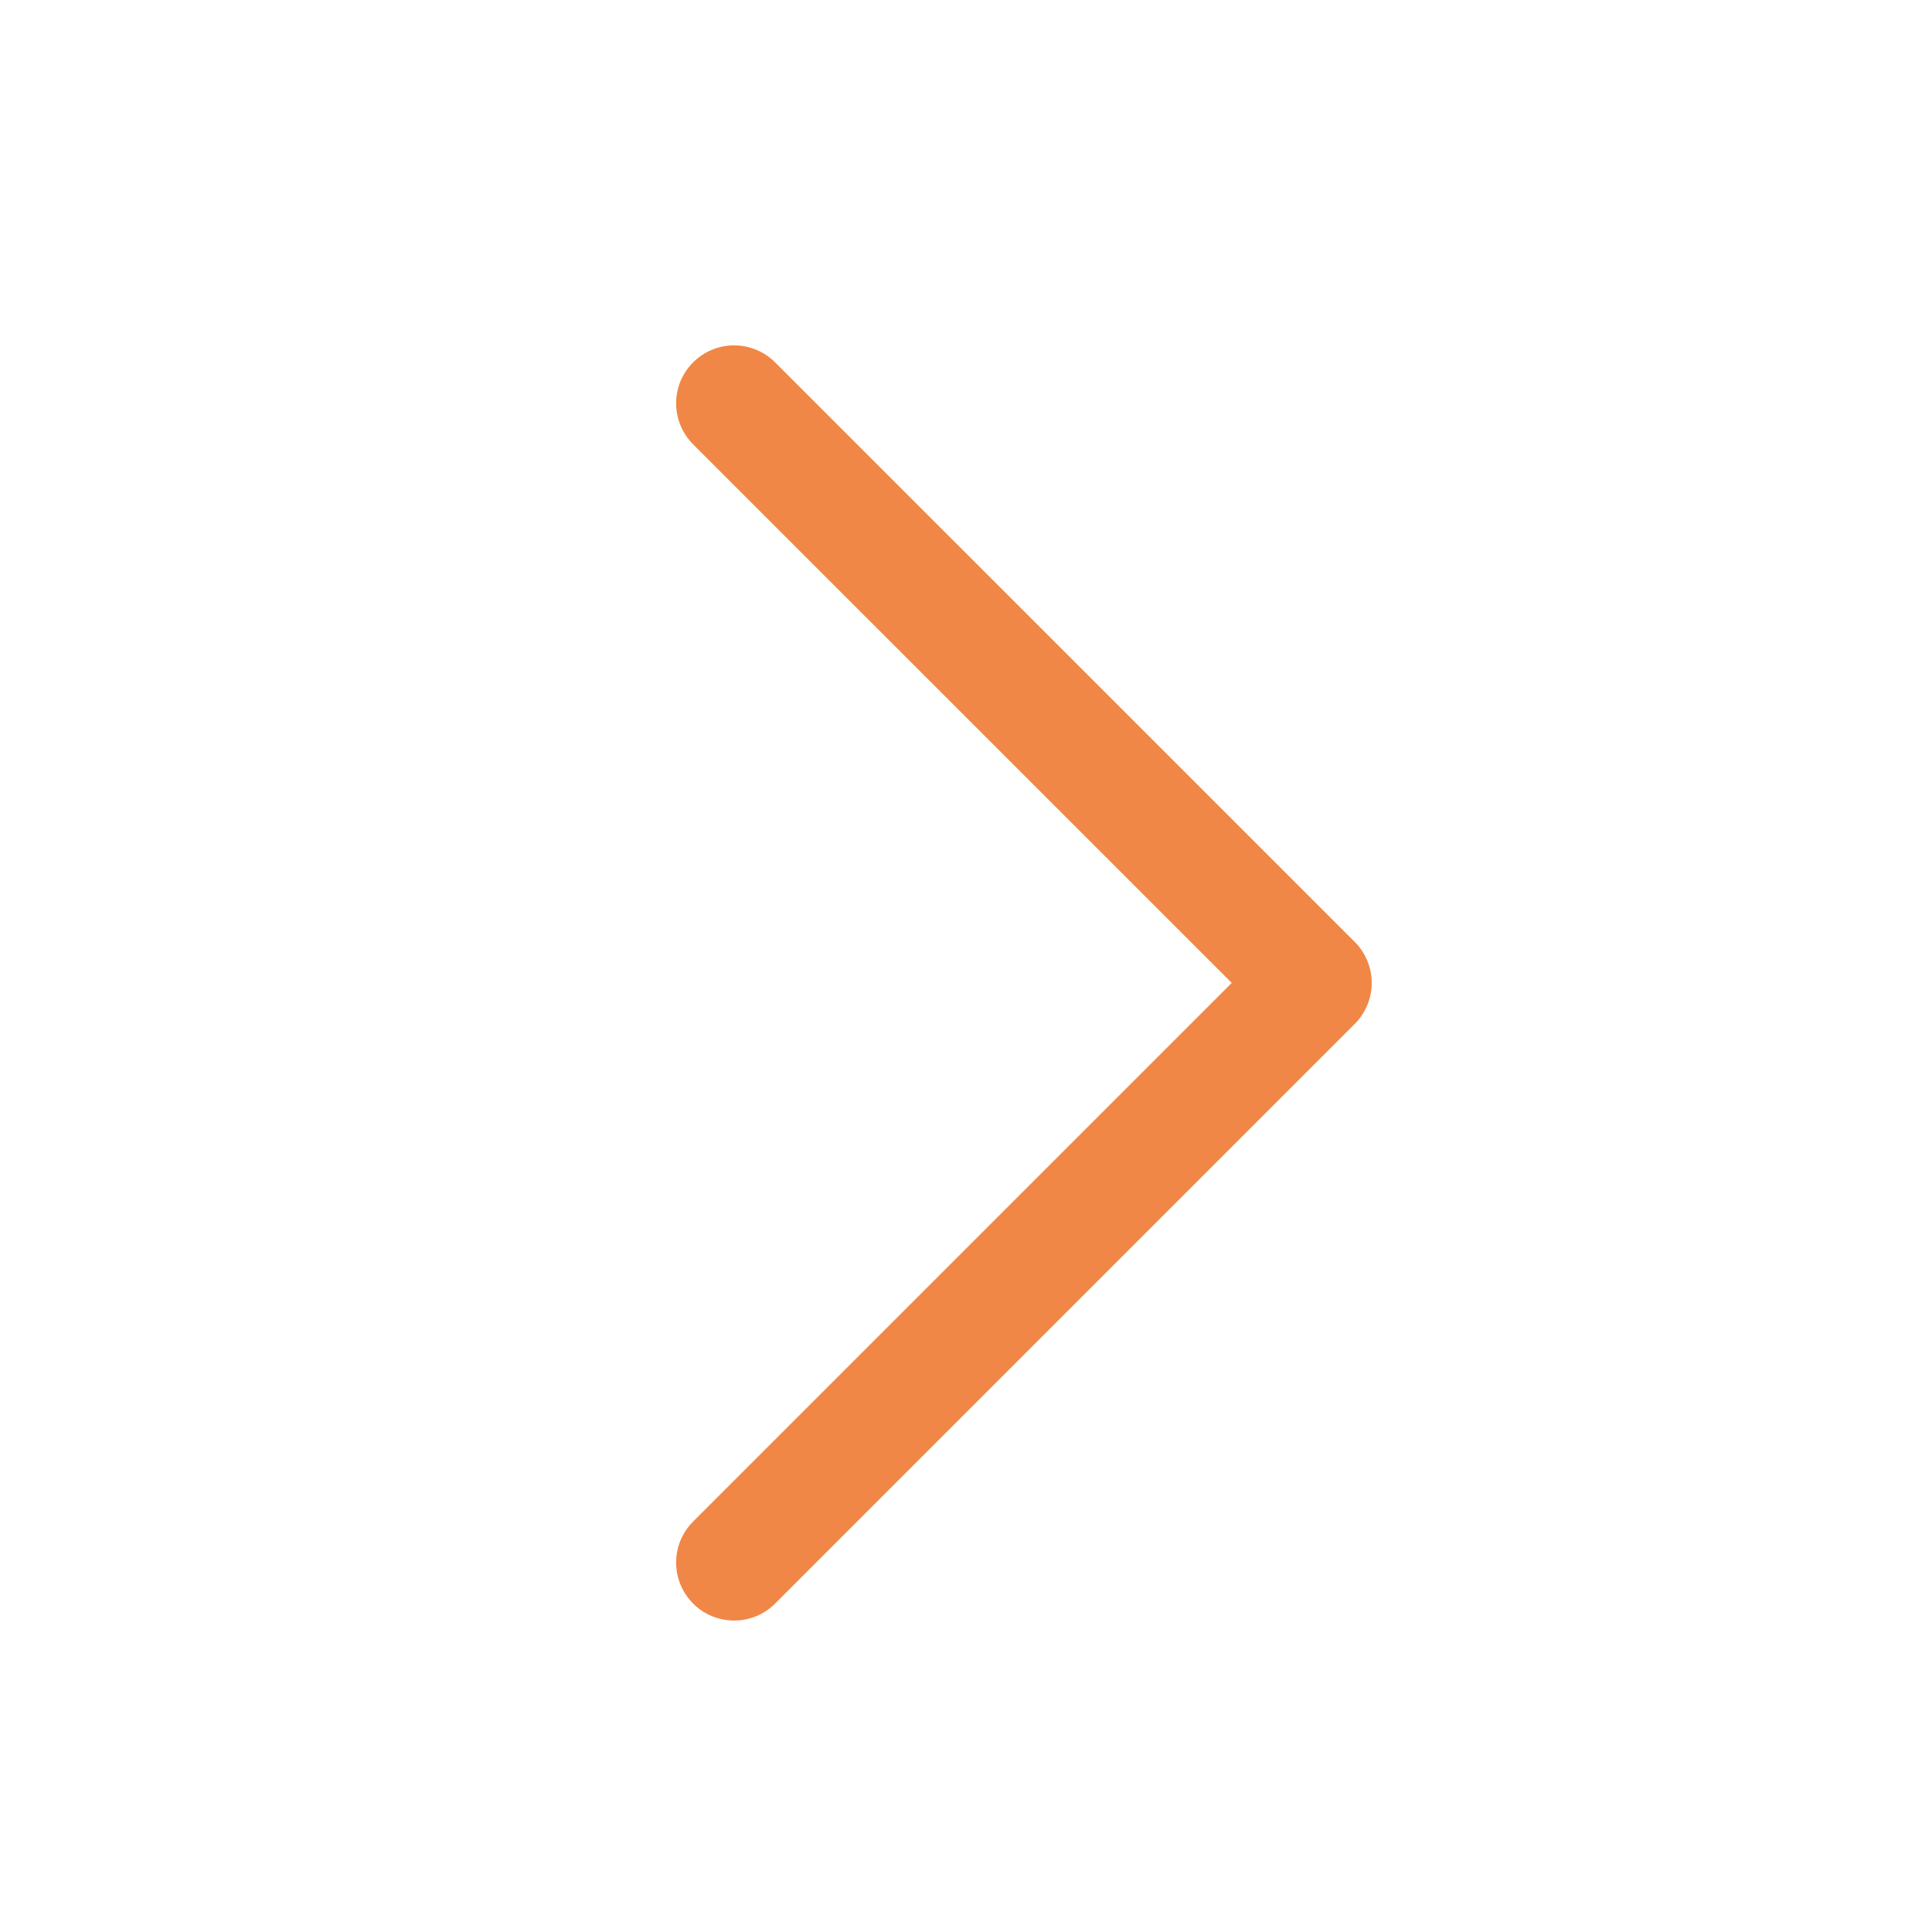 <svg width="25" height="25" viewBox="0 0 25 25" fill="none" xmlns="http://www.w3.org/2000/svg">
<path d="M8.969 19.689C8.899 19.758 8.844 19.841 8.806 19.932C8.768 20.023 8.749 20.121 8.749 20.219C8.749 20.318 8.768 20.415 8.806 20.506C8.844 20.597 8.899 20.68 8.969 20.75C9.038 20.82 9.121 20.875 9.212 20.913C9.303 20.95 9.401 20.97 9.499 20.97C9.598 20.97 9.696 20.95 9.787 20.913C9.878 20.875 9.96 20.82 10.03 20.75L17.53 13.25C17.6 13.18 17.655 13.097 17.693 13.006C17.731 12.915 17.75 12.818 17.75 12.719C17.75 12.621 17.731 12.523 17.693 12.432C17.655 12.341 17.6 12.258 17.53 12.188L10.03 4.689C9.889 4.548 9.698 4.469 9.499 4.469C9.3 4.469 9.11 4.548 8.969 4.689C8.828 4.829 8.749 5.02 8.749 5.219C8.749 5.418 8.828 5.609 8.969 5.75L15.939 12.719L8.969 19.689Z" fill="#F18746"/>
</svg>
